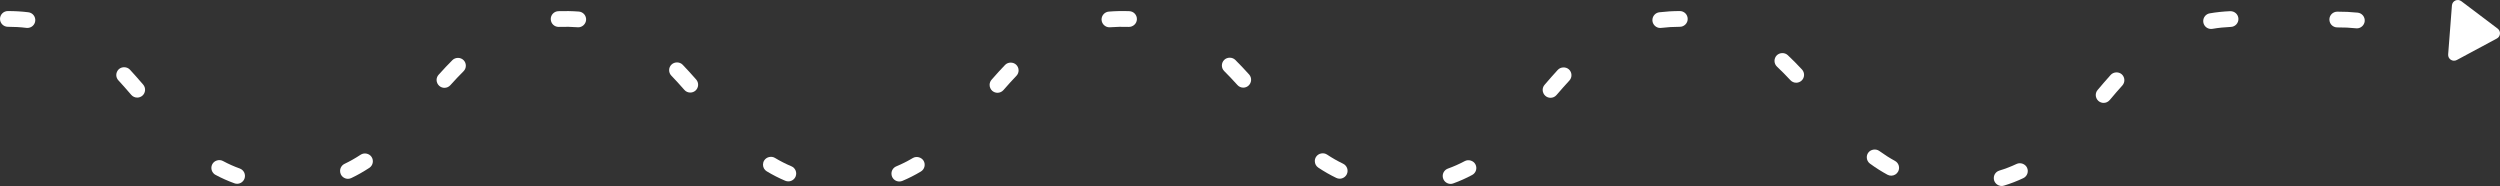 <?xml version="1.0" encoding="UTF-8"?>
<svg id="Layer_2" data-name="Layer 2" xmlns="http://www.w3.org/2000/svg" viewBox="0 0 635.558 47.28">
  <rect x="0" y="0" width="635.558" height="47.28" fill="#333333" stroke="none"/>
  <defs>
    <style>
      .cls-1 {
        fill: #fff;
      }
    </style>
  </defs>
  <g id="Layer_1-2" data-name="Layer 1">
    <g>
      <path class="cls-1" d="M147.159,2.94c-1.699-.13-3.51-.16-5.22-.1-1.09.05-1.939.93-1.93,2.03l.01.05c.04,1.08.91,1.92,1.99,1.92h.08c1.68-.06,3.25-.03,4.76.09.05,0,.1.01.15.01,1.04,0,1.909-.82,2-1.85.04-.53-.13-1.05-.48-1.46-.35-.4-.83-.65-1.36-.69Z"/>
      <path class="cls-1" d="M201.189,42.27c-1.42-.6-2.83-1.31-4.189-2.13-.91-.55-2.2-.23-2.74.68-.19.31-.29.67-.29,1.04,0,.7.36,1.34.97,1.71h.01c1.521.92,3.101,1.72,4.69,2.39.25.1.51.15.77.15.811,0,1.53-.48,1.851-1.23.42-1.02-.061-2.19-1.07-2.61Z"/>
      <path class="cls-1" d="M173.55,16.46c-.74-.77-2.061-.79-2.83-.05-.4.38-.62.89-.61,1.45,0,.51.2.99.55,1.36q0,.01.011.01c1.02,1.06,2.1,2.24,3.31,3.62.38.44.92.68,1.5.68.49,0,.95-.17,1.32-.49.83-.73.91-1.99.189-2.82-1.239-1.41-2.359-2.64-3.439-3.76Z"/>
      <path class="cls-1" d="M255.51,16.51c-1.061,1.1-2.15,2.29-3.43,3.76-.32.36-.5.83-.5,1.31,0,.58.25,1.13.68,1.52.37.31.84.49,1.32.49.579,0,1.13-.25,1.51-.68,1.189-1.37,2.28-2.56,3.3-3.63.77-.79.74-2.06-.05-2.82-.771-.74-2.09-.72-2.83.05Z"/>
      <path class="cls-1" d="M287.109,2.84c-1.81-.07-3.55-.03-5.229.11-1.03.08-1.84.96-1.84,2,0,.05,0,.1.01.15.08,1.03.96,1.84,1.99,1.84.05,0,.109,0,.159-.01,1.551-.12,3.25-.15,4.761-.09,1.08.02,2.029-.82,2.069-1.93.04-1.1-.819-2.03-1.92-2.07Z"/>
      <path class="cls-1" d="M232.05,40.18c-1.36.81-2.771,1.52-4.19,2.11-.75.31-1.229,1.03-1.229,1.84-.01.27.05.53.149.78.311.75,1.04,1.23,1.851,1.23.26,0,.52-.05.77-.15,1.601-.67,3.181-1.47,4.7-2.38.95-.57,1.26-1.8.69-2.75-.54-.9-1.83-1.23-2.74-.68Z"/>
      <path class="cls-1" d="M7.22,3.12c-1.68-.21-3.43-.31-5.22-.31-1.101,0-2,.9-2,2,0,1.1.899,2,2,2,1.63,0,3.22.09,4.729.28.08.01.16.01.24.01,1.01,0,1.87-.75,1.99-1.76.13-1.09-.65-2.09-1.74-2.22Z"/>
      <path class="cls-1" d="M33.029,17.71c-.72-.78-2.05-.83-2.83-.11-.409.39-.64.93-.64,1.49.01.5.2.98.54,1.34.97,1.05,2.01,2.22,3.271,3.69.38.44.93.69,1.51.69.479,0,.939-.17,1.31-.48.83-.72.931-1.98.21-2.82-1.229-1.43-2.33-2.68-3.37-3.8Z"/>
      <path class="cls-1" d="M60.96,42.84c-1.45-.52-2.891-1.16-4.28-1.91-.94-.51-2.21-.13-2.71.81-.16.29-.24.62-.24.95,0,.73.4,1.41,1.05,1.76,1.561.84,3.181,1.56,4.82,2.15.22.08.44.12.68.12.841,0,1.591-.53,1.88-1.32.181-.5.15-1.04-.069-1.53-.23-.48-.63-.85-1.13-1.03Z"/>
      <path class="cls-1" d="M115.02,15.28c-1.1,1.1-2.25,2.31-3.51,3.72-.34.37-.521.84-.521,1.34.011.56.25,1.1.67,1.48.37.33.841.51,1.33.51.57,0,1.11-.24,1.49-.66,1.2-1.34,2.3-2.5,3.36-3.55.38-.38.59-.88.59-1.41,0-.54-.2-1.04-.58-1.42-.75-.76-2.07-.76-2.83-.01Z"/>
      <path class="cls-1" d="M91.689,39.33c-1.34.88-2.71,1.66-4.09,2.32-.69.33-1.14,1.03-1.14,1.8,0,.3.06.59.189.87.33.69,1.04,1.14,1.811,1.14.3,0,.58-.07.859-.2,1.54-.73,3.08-1.61,4.58-2.59.92-.61,1.17-1.86.561-2.78-.59-.89-1.88-1.15-2.771-.56Z"/>
      <path class="cls-1" d="M599.385,3.217c-1.695-.179-3.504-.261-5.215-.25-1.091.019-1.965.874-1.987,1.974l.008.05c.009,1.081.855,1.945,1.934,1.976.03.001.06.002.08.002,1.681-.012,3.25.063,4.755.226.05.001.099.013.15.015,1.04.03,1.932-.765,2.052-1.792.055-.528-.1-1.053-.438-1.473-.338-.41-.811-.673-1.34-.729Z"/>
      <path class="cls-1" d="M454.489,14.02c-.77-.73-2.1-.69-2.83.09-.35.37-.539.87-.539,1.38.01.56.229,1.07.63,1.45,1.09,1.02,2.21,2.15,3.42,3.45.38.41.91.64,1.47.64.5,0,.99-.19,1.36-.53.81-.75.85-2.02.109-2.83-1.25-1.35-2.439-2.54-3.62-3.65Z"/>
      <path class="cls-1" d="M481.739,40.9c-1.34-.73-2.649-1.56-3.989-2.53-.86-.62-2.17-.41-2.79.44-.25.34-.38.74-.38,1.16-.011.64.3,1.26.819,1.64h.01c1.431,1.05,2.921,1.99,4.431,2.81.3.16.62.24.95.24.739,0,1.409-.4,1.76-1.05.52-.97.16-2.19-.811-2.71Z"/>
      <path class="cls-1" d="M512.659,41.68c-1.409.66-2.859,1.23-4.34,1.67-.01.01-.02.01-.029.01,0,.01-.011.01-.011.01-.84.25-1.409,1.01-1.409,1.89,0,.2.02.4.079.6.261.83,1.04,1.42,1.921,1.42.189,0,.38-.03.569-.09h.01c1.681-.51,3.33-1.15,4.921-1.9,1-.47,1.42-1.67.949-2.66-.449-.96-1.689-1.41-2.66-.95Z"/>
      <path class="cls-1" d="M536.58,19.05c-1.2,1.34-2.381,2.71-3.261,3.76-.02.02-.04.04-.06.06v.01c-.311.36-.47.82-.47,1.3.01.58.26,1.13.71,1.51.359.3.819.47,1.29.47.58,0,1.14-.25,1.52-.7h.01c1.24-1.48,2.271-2.67,3.24-3.74.73-.82.66-2.09-.16-2.83-.79-.71-2.109-.63-2.819.16Z"/>
      <path class="cls-1" d="M566.979,2.84c-1.79.08-3.54.26-5.21.55-.95.16-1.649.98-1.66,1.95,0,.12.011.24.03.35.16.97.99,1.67,1.97,1.67.11,0,.221-.01.34-.03,1.511-.26,3.091-.42,4.69-.49.54-.02,1.03-.25,1.39-.64.36-.39.551-.9.53-1.44-.05-1.1-.95-1.94-2.08-1.92Z"/>
      <path class="cls-1" d="M314.04,15.23c-.761-.75-2.08-.75-2.83.01-.38.38-.58.89-.58,1.42,0,.53.21,1.03.58,1.4l.01.01c1.04,1.03,2.14,2.19,3.36,3.54.38.43.92.67,1.489.67.49,0,.971-.18,1.33-.51.82-.74.891-2.01.16-2.83-1.22-1.36-2.37-2.57-3.52-3.71Z"/>
      <path class="cls-1" d="M372.37,40.96c-1.391.74-2.83,1.38-4.28,1.9-.78.28-1.32,1.04-1.32,1.87,0,.24.04.47.12.69.28.79,1.04,1.33,1.88,1.33.23,0,.46-.04.67-.12,1.641-.59,3.26-1.31,4.82-2.15.979-.52,1.34-1.73.82-2.71-.5-.94-1.761-1.32-2.71-.81Z"/>
      <path class="cls-1" d="M341.449,41.62c-1.38-.66-2.75-1.44-4.09-2.33-.89-.59-2.18-.33-2.77.56-.22.33-.34.72-.33,1.12,0,.67.33,1.28.89,1.65,1.49.99,3.03,1.87,4.57,2.61.27.13.56.2.86.2.77,0,1.479-.45,1.81-1.14.48-.99.06-2.19-.94-2.67Z"/>
      <path class="cls-1" d="M396.029,17.76c-1.02,1.11-2.09,2.32-3.359,3.8-.32.36-.49.83-.49,1.31.01.58.26,1.13.7,1.51.359.31.819.48,1.3.48.59,0,1.14-.25,1.52-.7,1.25-1.45,2.29-2.62,3.271-3.68.75-.81.7-2.08-.11-2.83-.779-.72-2.109-.67-2.83.11Z"/>
      <path class="cls-1" d="M427.05,2.81c-1.771,0-3.53.11-5.22.31-1,.13-1.75.98-1.75,1.98,0,.08,0,.17.01.25.13,1,.979,1.76,1.979,1.76.09,0,.17-.01.25-.02,1.521-.18,3.11-.28,4.74-.28.53,0,1.03-.21,1.41-.59.38-.38.59-.88.58-1.41,0-1.11-.891-2-2-2Z"/>
      <path class="cls-1" d="M634.964,7.274l-9.236-6.97c-.943-.711-2.299-.1-2.39,1.078l-.959,12.444c-.091,1.178,1.156,1.99,2.197,1.431l10.195-5.473c.96-.516,1.063-1.853.193-2.509Z"/>
    </g>
  </g>
</svg>